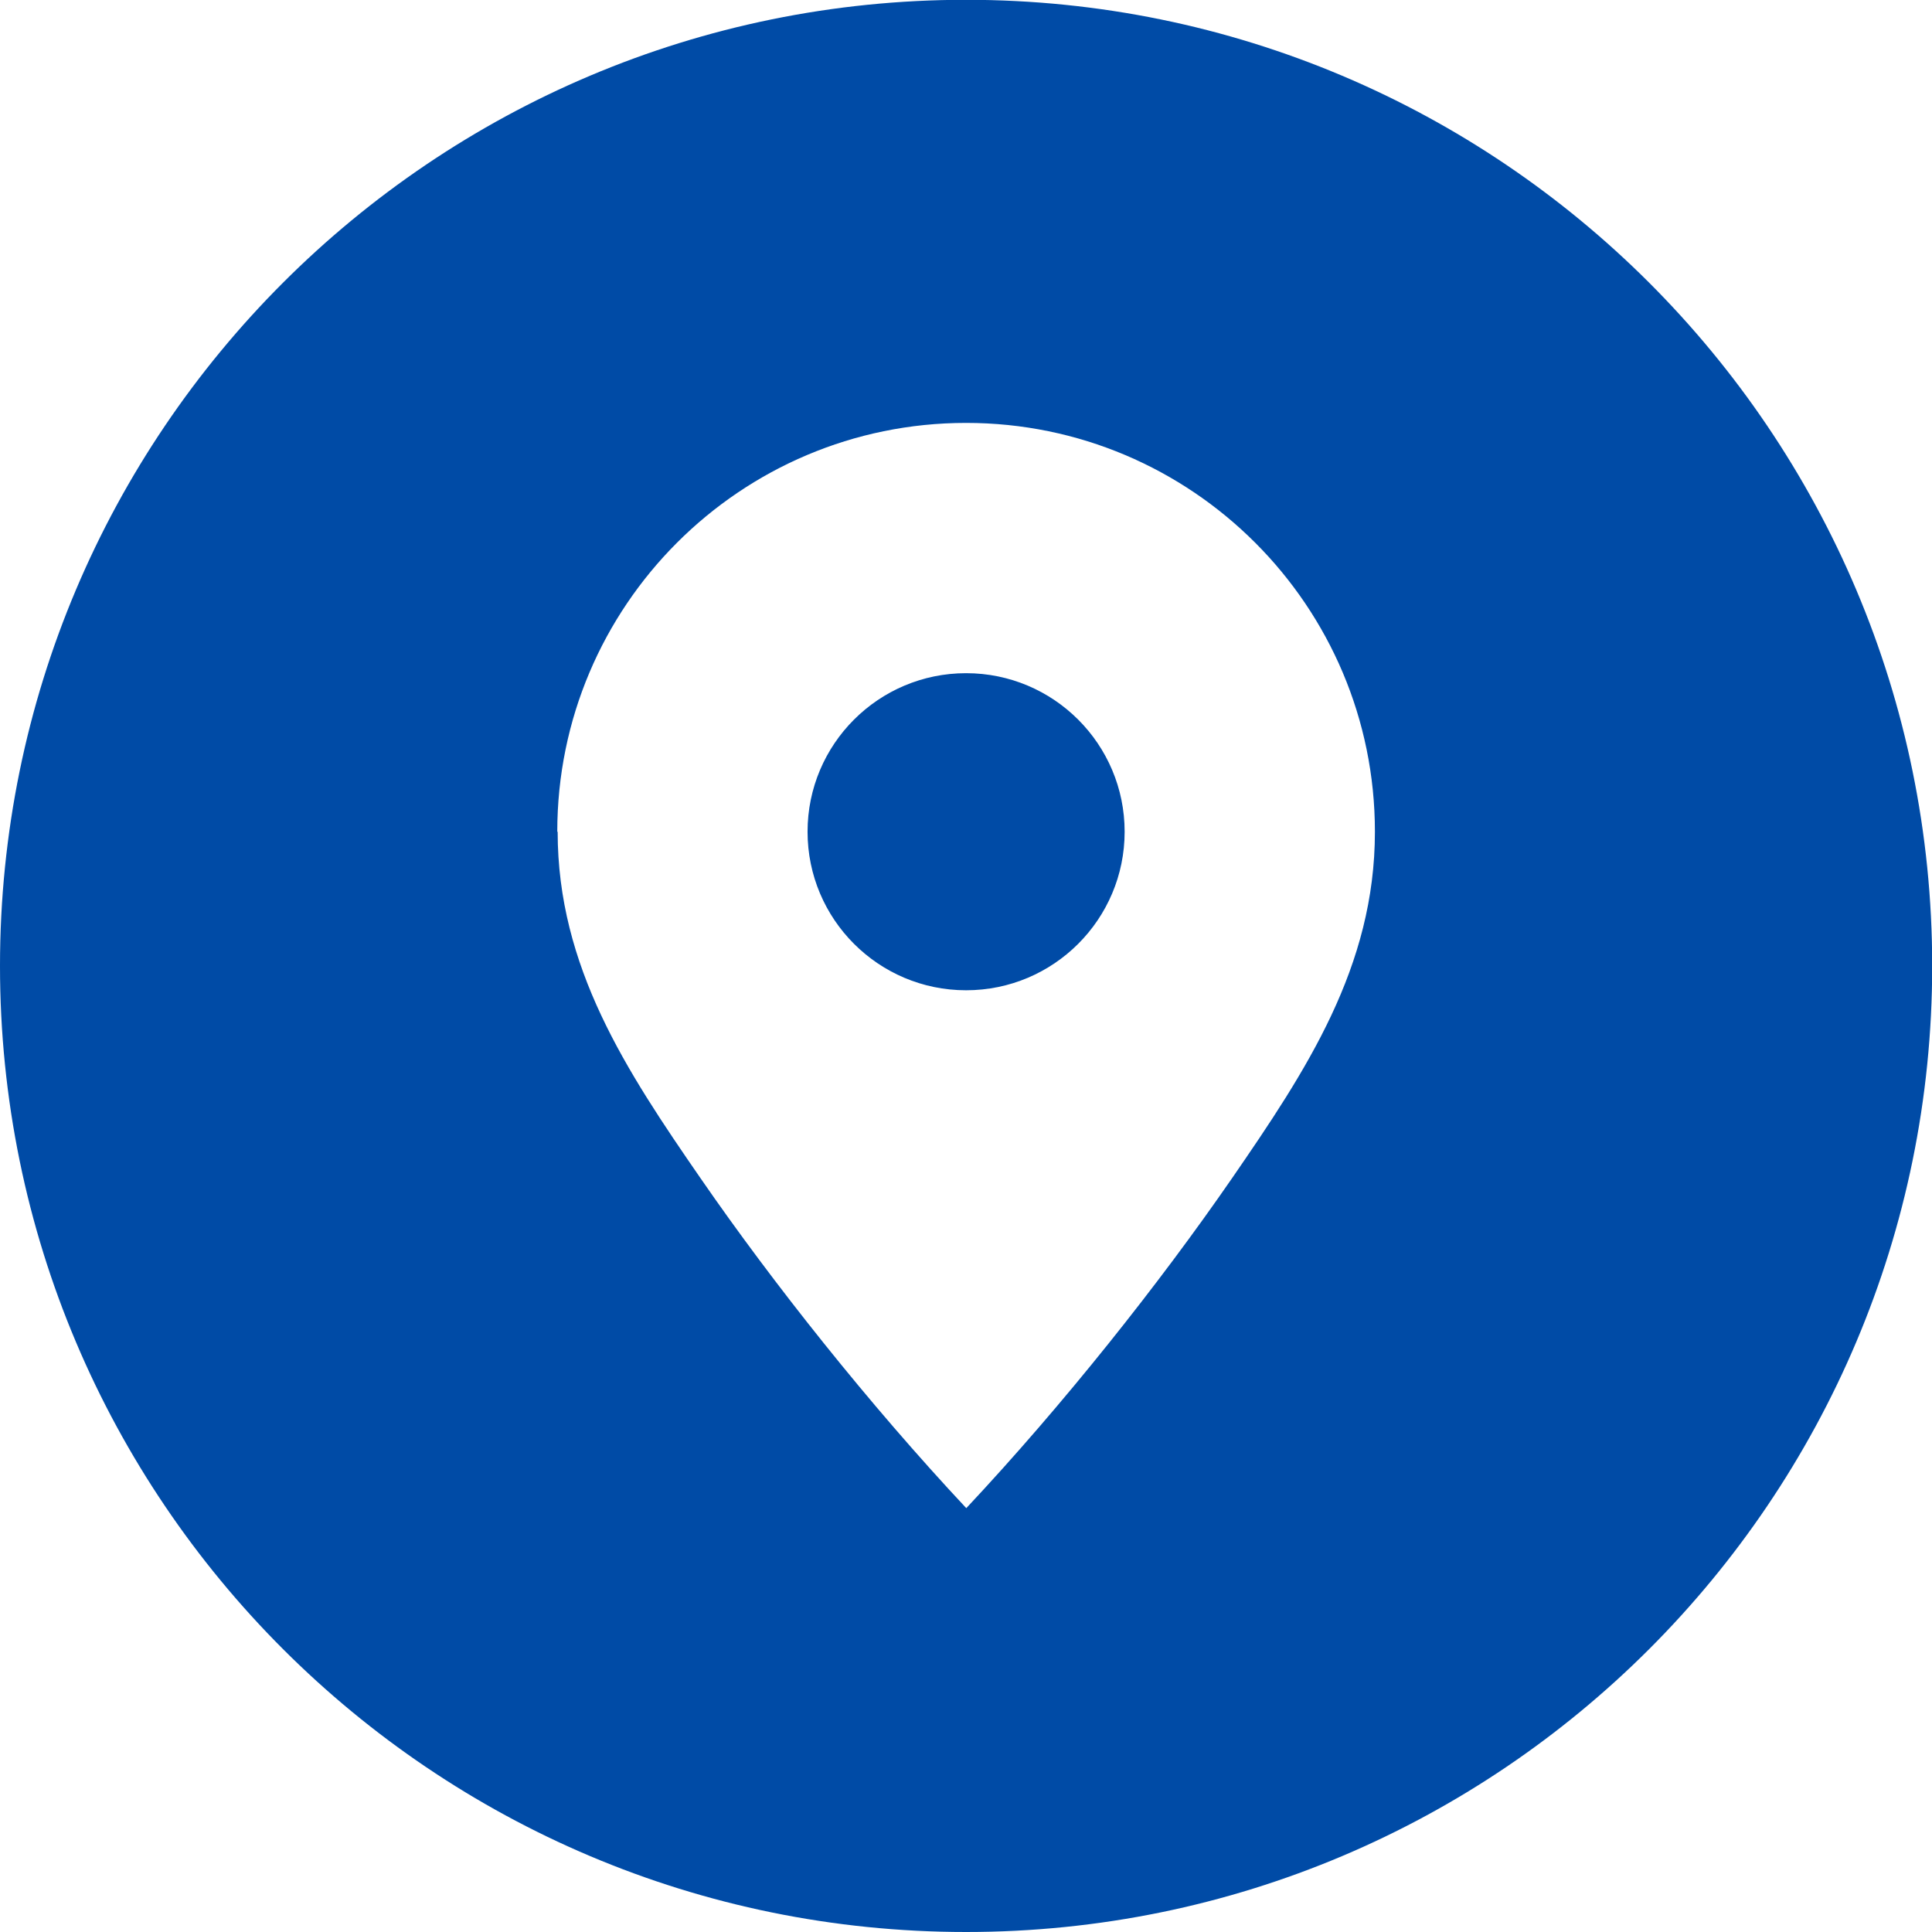 <?xml version="1.0" encoding="UTF-8"?>
<!DOCTYPE svg PUBLIC "-//W3C//DTD SVG 1.1//EN" "http://www.w3.org/Graphics/SVG/1.1/DTD/svg11.dtd">
<!-- Creator: CorelDRAW -->
<svg xmlns="http://www.w3.org/2000/svg" xml:space="preserve" width="3.937in" height="3.937in" version="1.1" style="shape-rendering:geometricPrecision; text-rendering:geometricPrecision; image-rendering:optimizeQuality; fill-rule:evenodd; clip-rule:evenodd"
viewBox="0 0 101.51 101.51"
 xmlns:xlink="http://www.w3.org/1999/xlink"
 xmlns:xodm="http://www.corel.com/coreldraw/odm/2003">
 <defs>
  <style type="text/css">
   <![CDATA[
    .fil0 {fill:#004BA6}
   ]]>
  </style>
 </defs>
 <g id="Layer_x0020_1">
  <path class="fil0" d="M50.76 101.51c-28.03,0 -50.76,-22.72 -50.76,-50.76 0,-28.03 22.72,-50.76 50.76,-50.76 28.03,0 50.76,22.72 50.76,50.76 0,28.03 -22.72,50.76 -50.76,50.76zm-21.48 -57.81c0,-11.86 9.62,-21.48 21.48,-21.48 11.86,0 21.48,9.62 21.48,21.48 0,7.11 -3.61,12.55 -7.51,18.21 -3.81,5.52 -8.85,11.88 -13.96,17.33 -5.11,-5.46 -10.15,-11.81 -13.96,-17.33 -3.91,-5.66 -7.51,-11.1 -7.51,-18.21zm21.48 8.33c-4.6,0 -8.33,-3.73 -8.33,-8.33 0,-4.6 3.73,-8.33 8.33,-8.33 4.6,0 8.33,3.73 8.33,8.33 0,4.6 -3.73,8.33 -8.33,8.33z"/>
 </g>
</svg>
